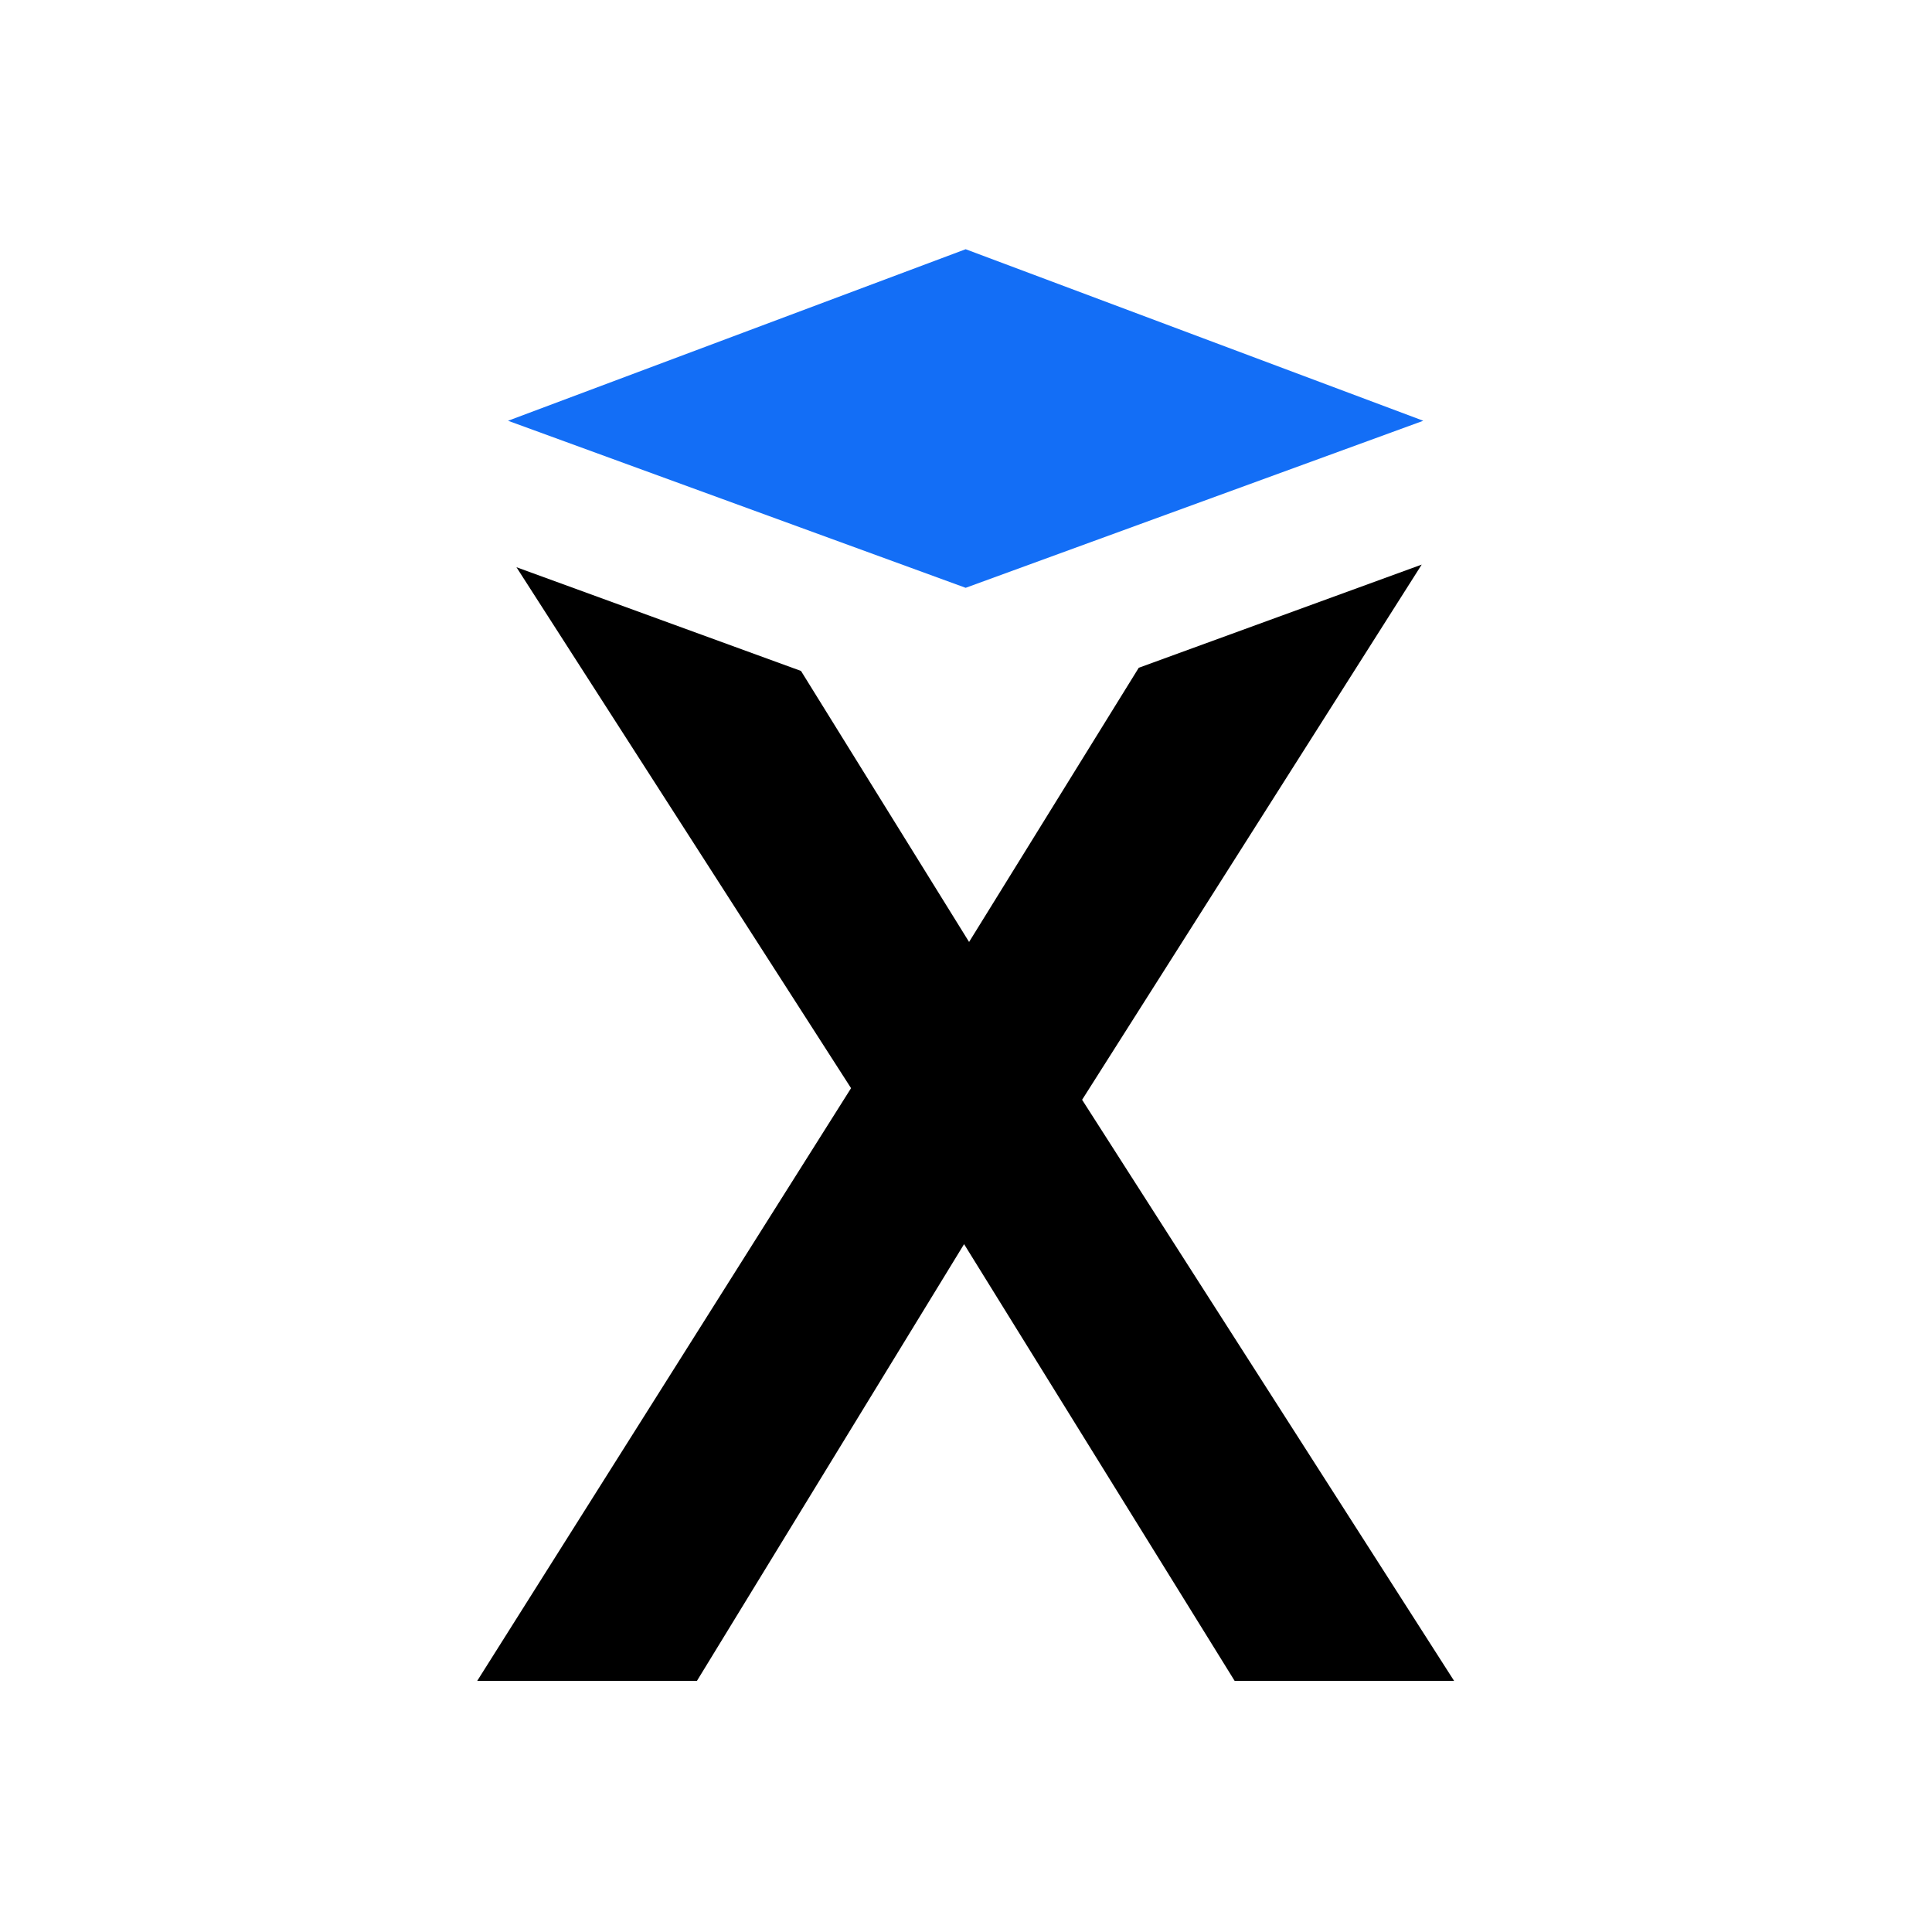 <svg width="1000" height="1000" viewBox="0 0 1000 1000" fill="none" xmlns="http://www.w3.org/2000/svg">
<path d="M735.873 292.23L589.415 345.638L501.596 487.559L414.594 347.277L267.319 293.596L440.504 563.232L247 870.022H360.729L499.005 643.959L639.053 870.022H752.646L560.097 569.242L735.873 292.23Z" fill="black"/>
<path d="M736.691 217.786L499.823 129L262.955 217.786L499.823 304.25L736.691 217.786Z" fill="#136EF6"/>
</svg>
